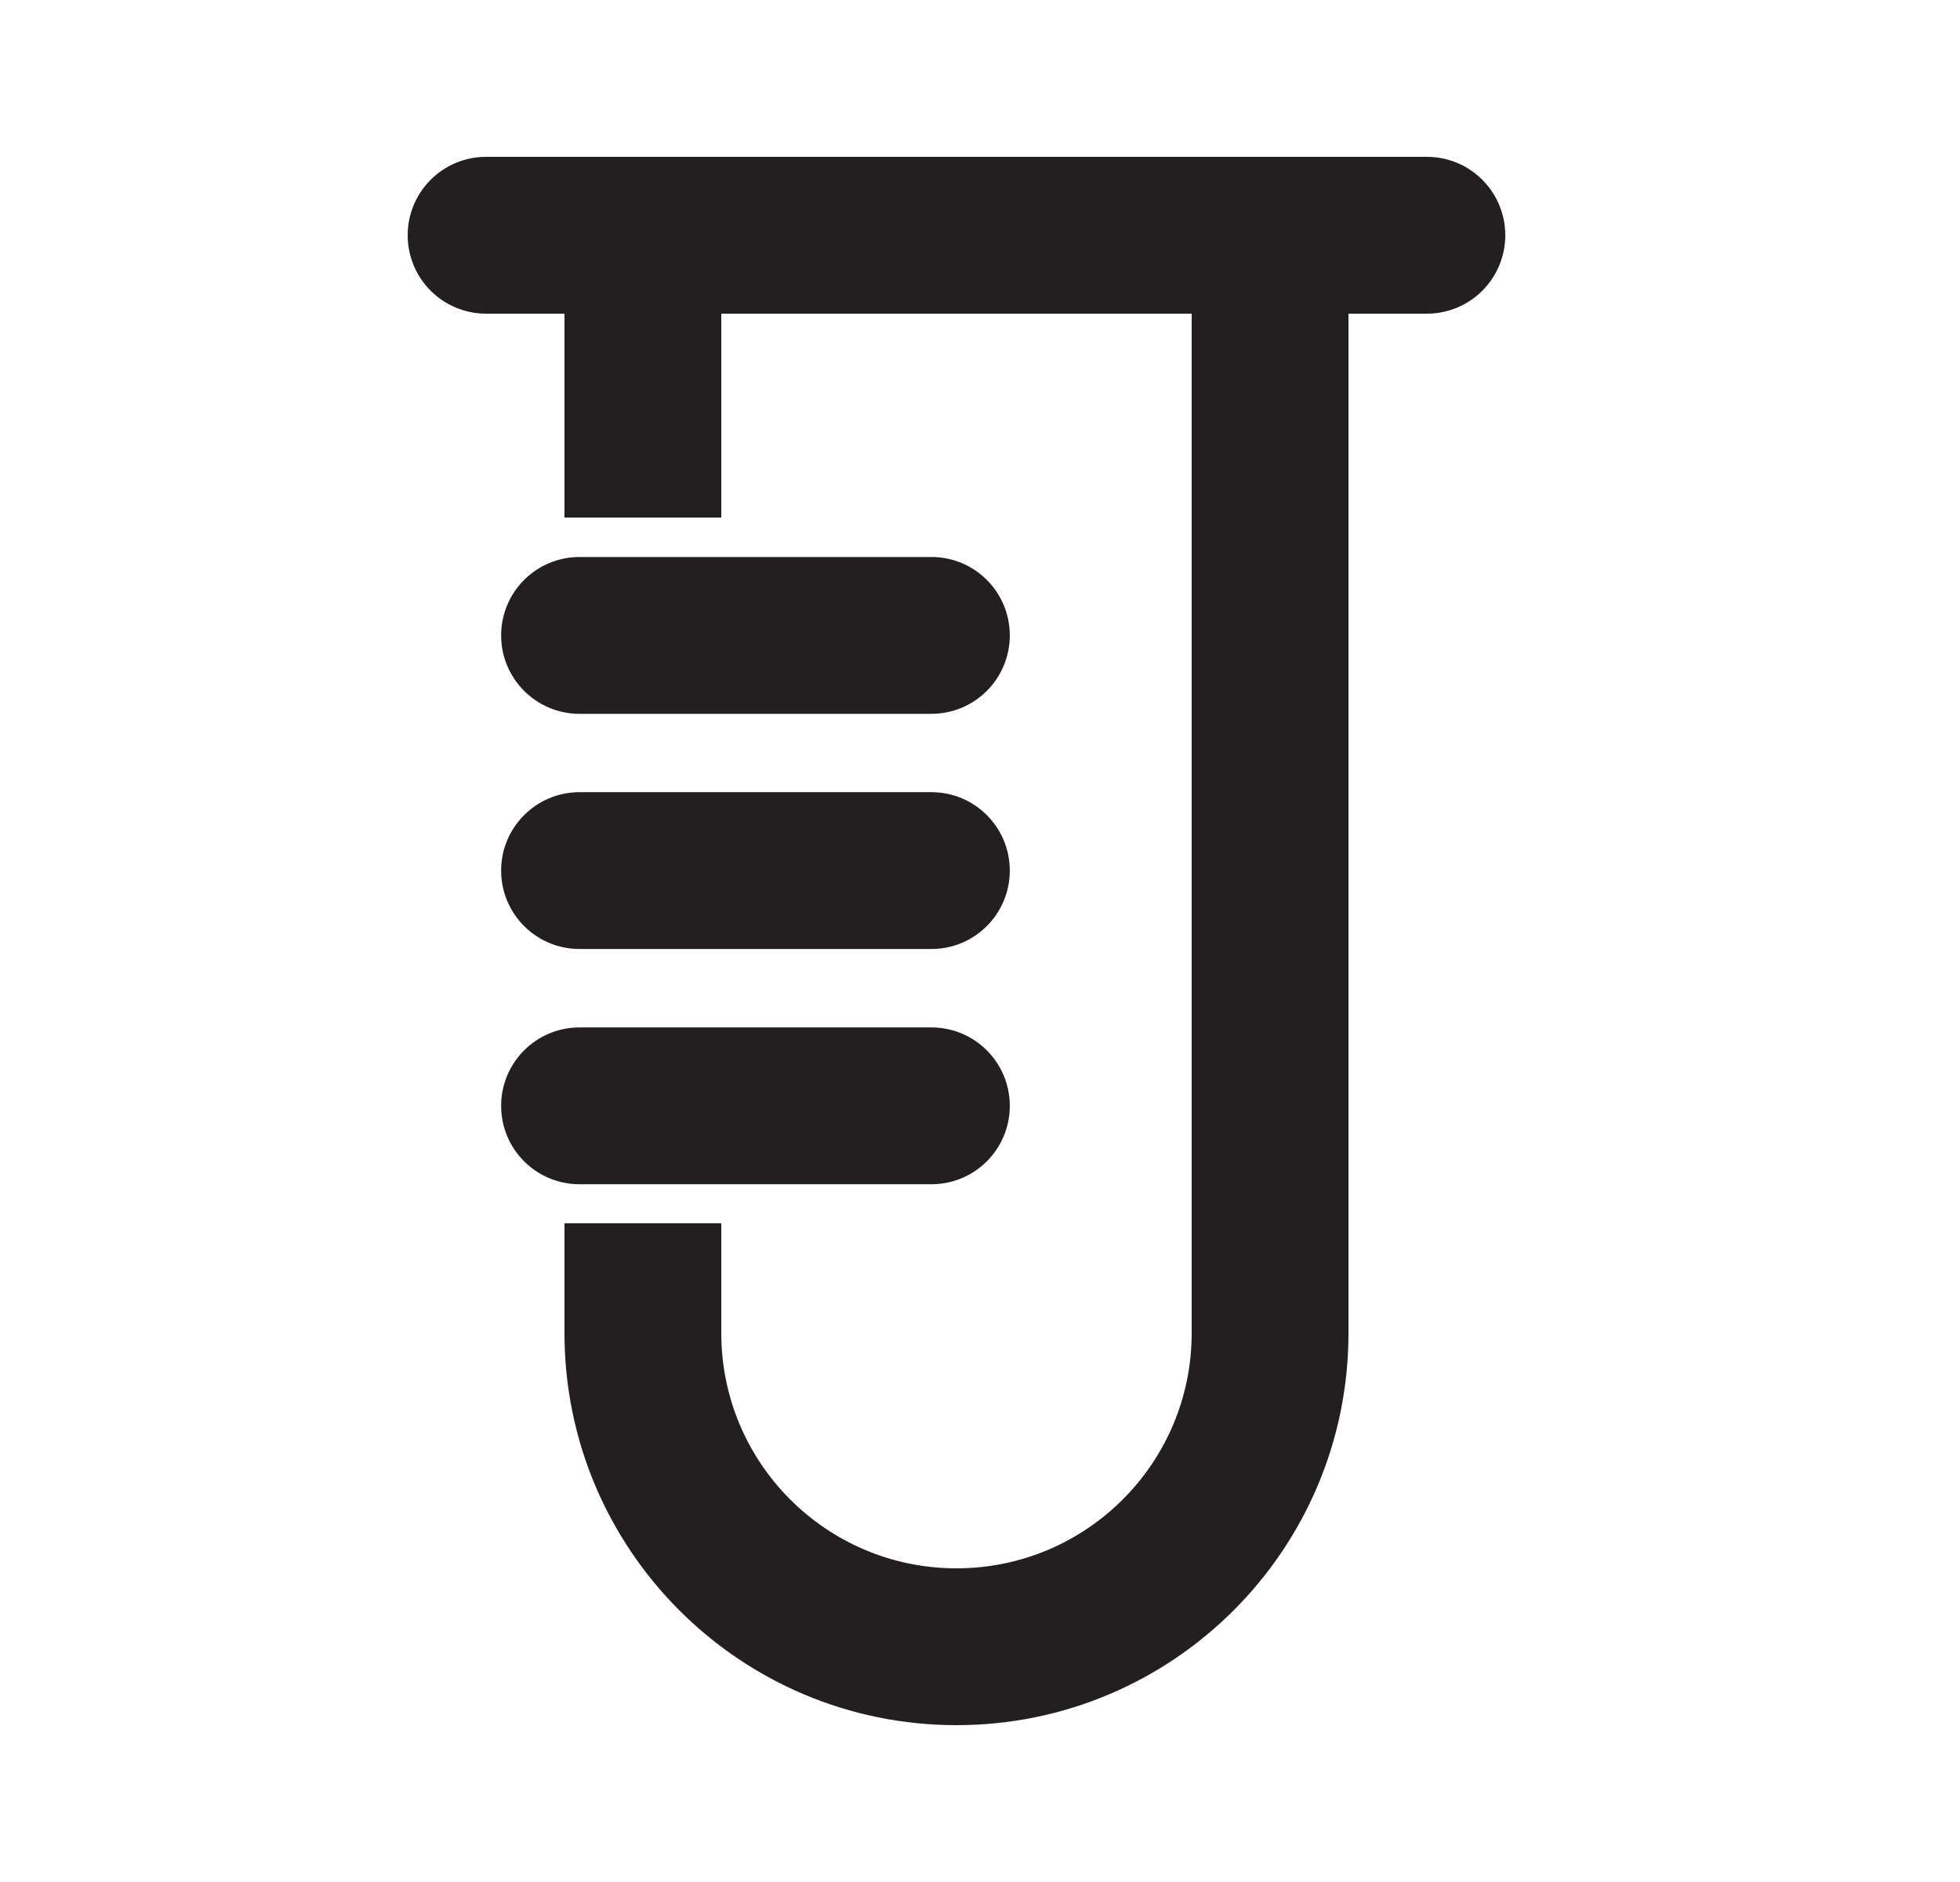 <svg width="25" height="24" viewBox="0 0 25 24" fill="none" xmlns="http://www.w3.org/2000/svg">
<path d="M5.2 3C5.2 2.448 5.648 2 6.2 2H18.2C18.753 2 19.2 2.448 19.2 3C19.2 3.552 18.753 4 18.2 4H17.2V17C17.2 19.761 14.962 22 12.2 22C9.439 22 7.2 19.761 7.2 17V15.6H9.2V17C9.2 18.657 10.543 20 12.2 20C13.857 20 15.2 18.657 15.2 17V4H9.2V6.6H7.2V4H6.2C5.648 4 5.2 3.552 5.2 3Z" fill="#231F20"/>
<path d="M7.392 7.103C6.84 7.103 6.392 7.55 6.392 8.103C6.392 8.655 6.84 9.103 7.392 9.103H11.88C12.433 9.103 12.88 8.655 12.88 8.103C12.88 7.55 12.433 7.103 11.88 7.103H7.392Z" fill="#231F20"/>
<path d="M6.392 11.102C6.392 10.55 6.84 10.102 7.392 10.102H11.88C12.433 10.102 12.88 10.55 12.88 11.102C12.88 11.655 12.433 12.102 11.88 12.102H7.392C6.84 12.102 6.392 11.655 6.392 11.102Z" fill="#231F20"/>
<path d="M7.392 13.102C6.84 13.102 6.392 13.55 6.392 14.102C6.392 14.655 6.84 15.102 7.392 15.102H11.88C12.433 15.102 12.88 14.655 12.88 14.102C12.88 13.55 12.433 13.102 11.88 13.102H7.392Z" fill="#231F20"/>
</svg>
